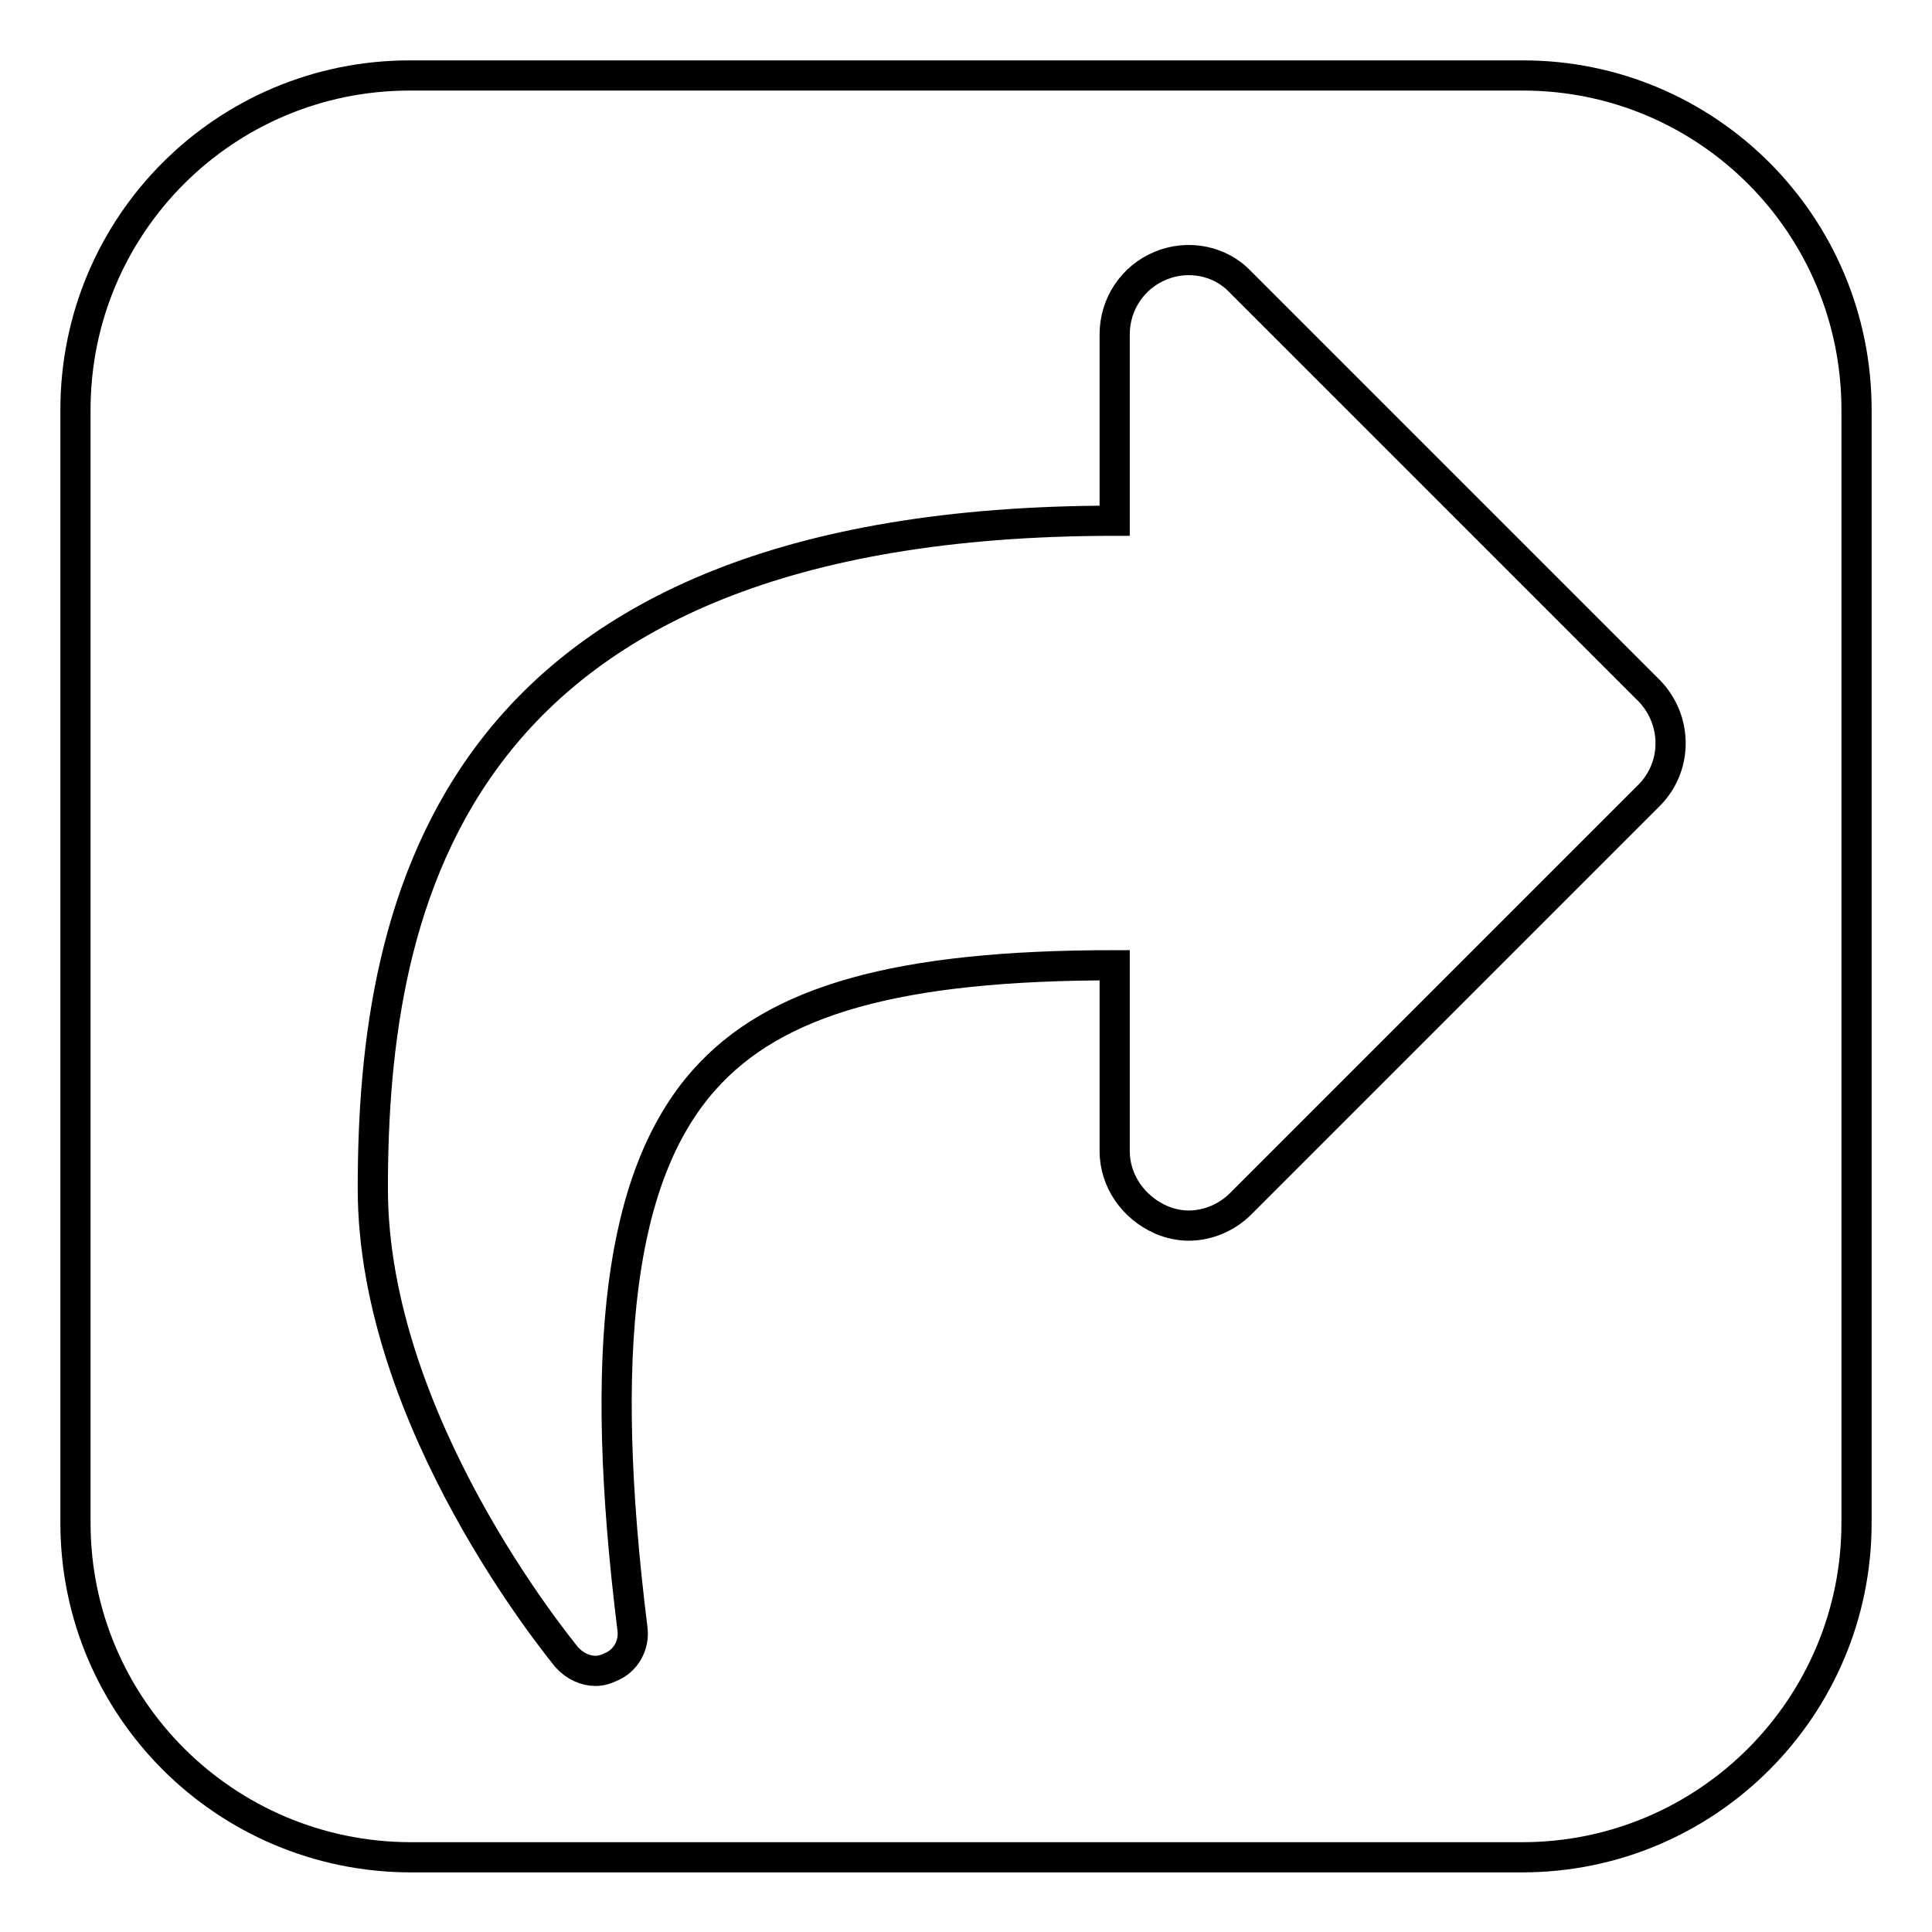 <?xml version="1.0" encoding="utf-8"?>
<!-- Svg Vector Icons : http://www.onlinewebfonts.com/icon -->
<!DOCTYPE svg PUBLIC "-//W3C//DTD SVG 1.1//EN" "http://www.w3.org/Graphics/SVG/1.1/DTD/svg11.dtd">
<svg version="1.1" xmlns="http://www.w3.org/2000/svg" xmlns:xlink="http://www.w3.org/1999/xlink" x="0px" y="0px" viewBox="0 0 256 256" enable-background="new 0 0 256 256" xml:space="preserve">
<g> <path stroke-width="4" fill-opacity="0" stroke="#000000"  d="M164.4,159.5l54.1-54.1c3.8-3.8,3.8-9.9,0.1-13.8c0,0,0,0-0.1-0.1l-54.1-54.1c-2.7-2.9-7-3.7-10.6-2.2 c-3.7,1.5-6.1,5.1-6.1,9.1V69c-88.2,0-98.3,50.6-98.3,88.5c0,30.9,24.7,60.8,25.7,62.1c1.1,1.2,2.5,1.8,3.8,1.8 c0.7,0,1.4-0.2,2-0.5c2-0.8,3.2-2.9,2.9-5.1c-4.6-37-1.7-60.1,9.5-72.7c9.4-10.6,25.7-15.2,54.4-15.2v24.6c0,4,2.5,7.5,6.1,9.1 c1.1,0.5,2.5,0.8,3.7,0.8C160.1,162.4,162.6,161.3,164.4,159.5L164.4,159.5z M246,54.3v147.5c0,24.4-19.8,44.3-44.3,44.3H54.3 C29.8,246,10,226.2,10,201.8V54.3C10,29.8,29.8,10,54.3,10h147.5C226.2,10,246,29.8,246,54.3z"/></g>
</svg>